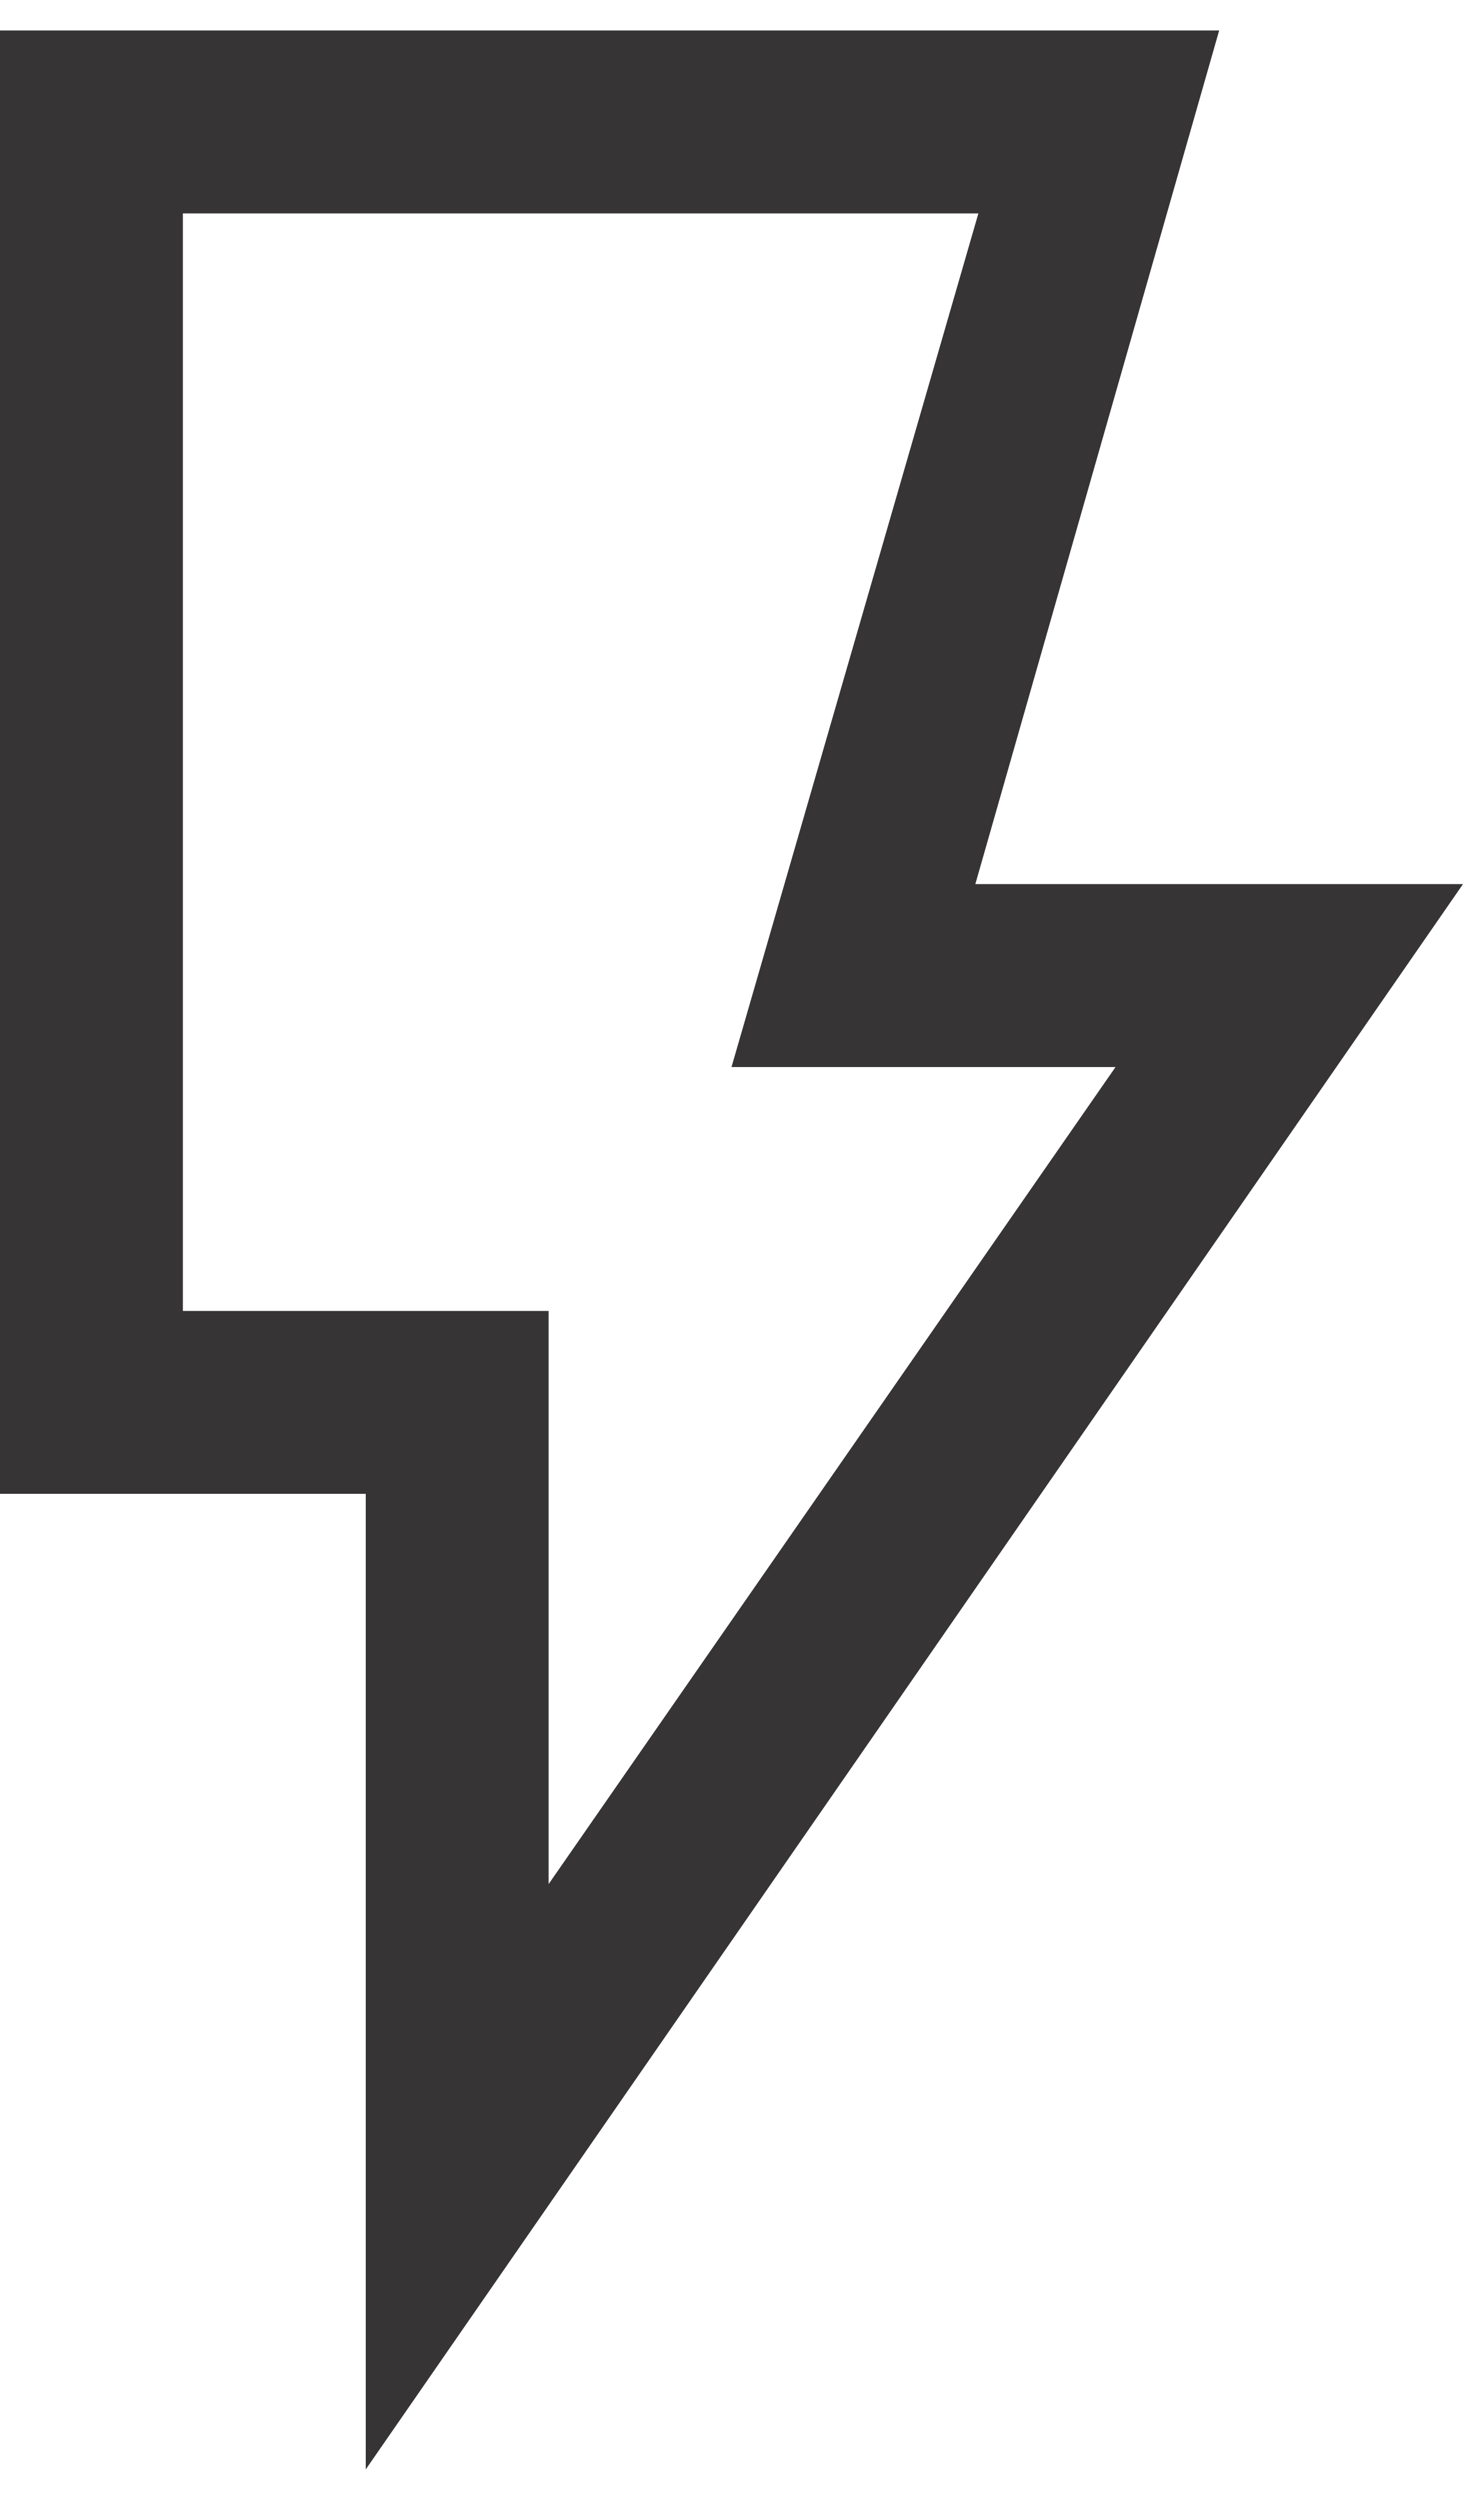 <?xml version="1.0" encoding="UTF-8"?>
<svg xmlns="http://www.w3.org/2000/svg" width="24" height="41" viewBox="0 0 24 41" fill="none">
  <path d="M9 30.9L18.3 17.5H12L16.05 3.5H3V21.5H9V30.9ZM6 40.5V24.5H0V0.5H20L16 14.5H24L6 40.5Z" fill="#363435"></path>
</svg>
